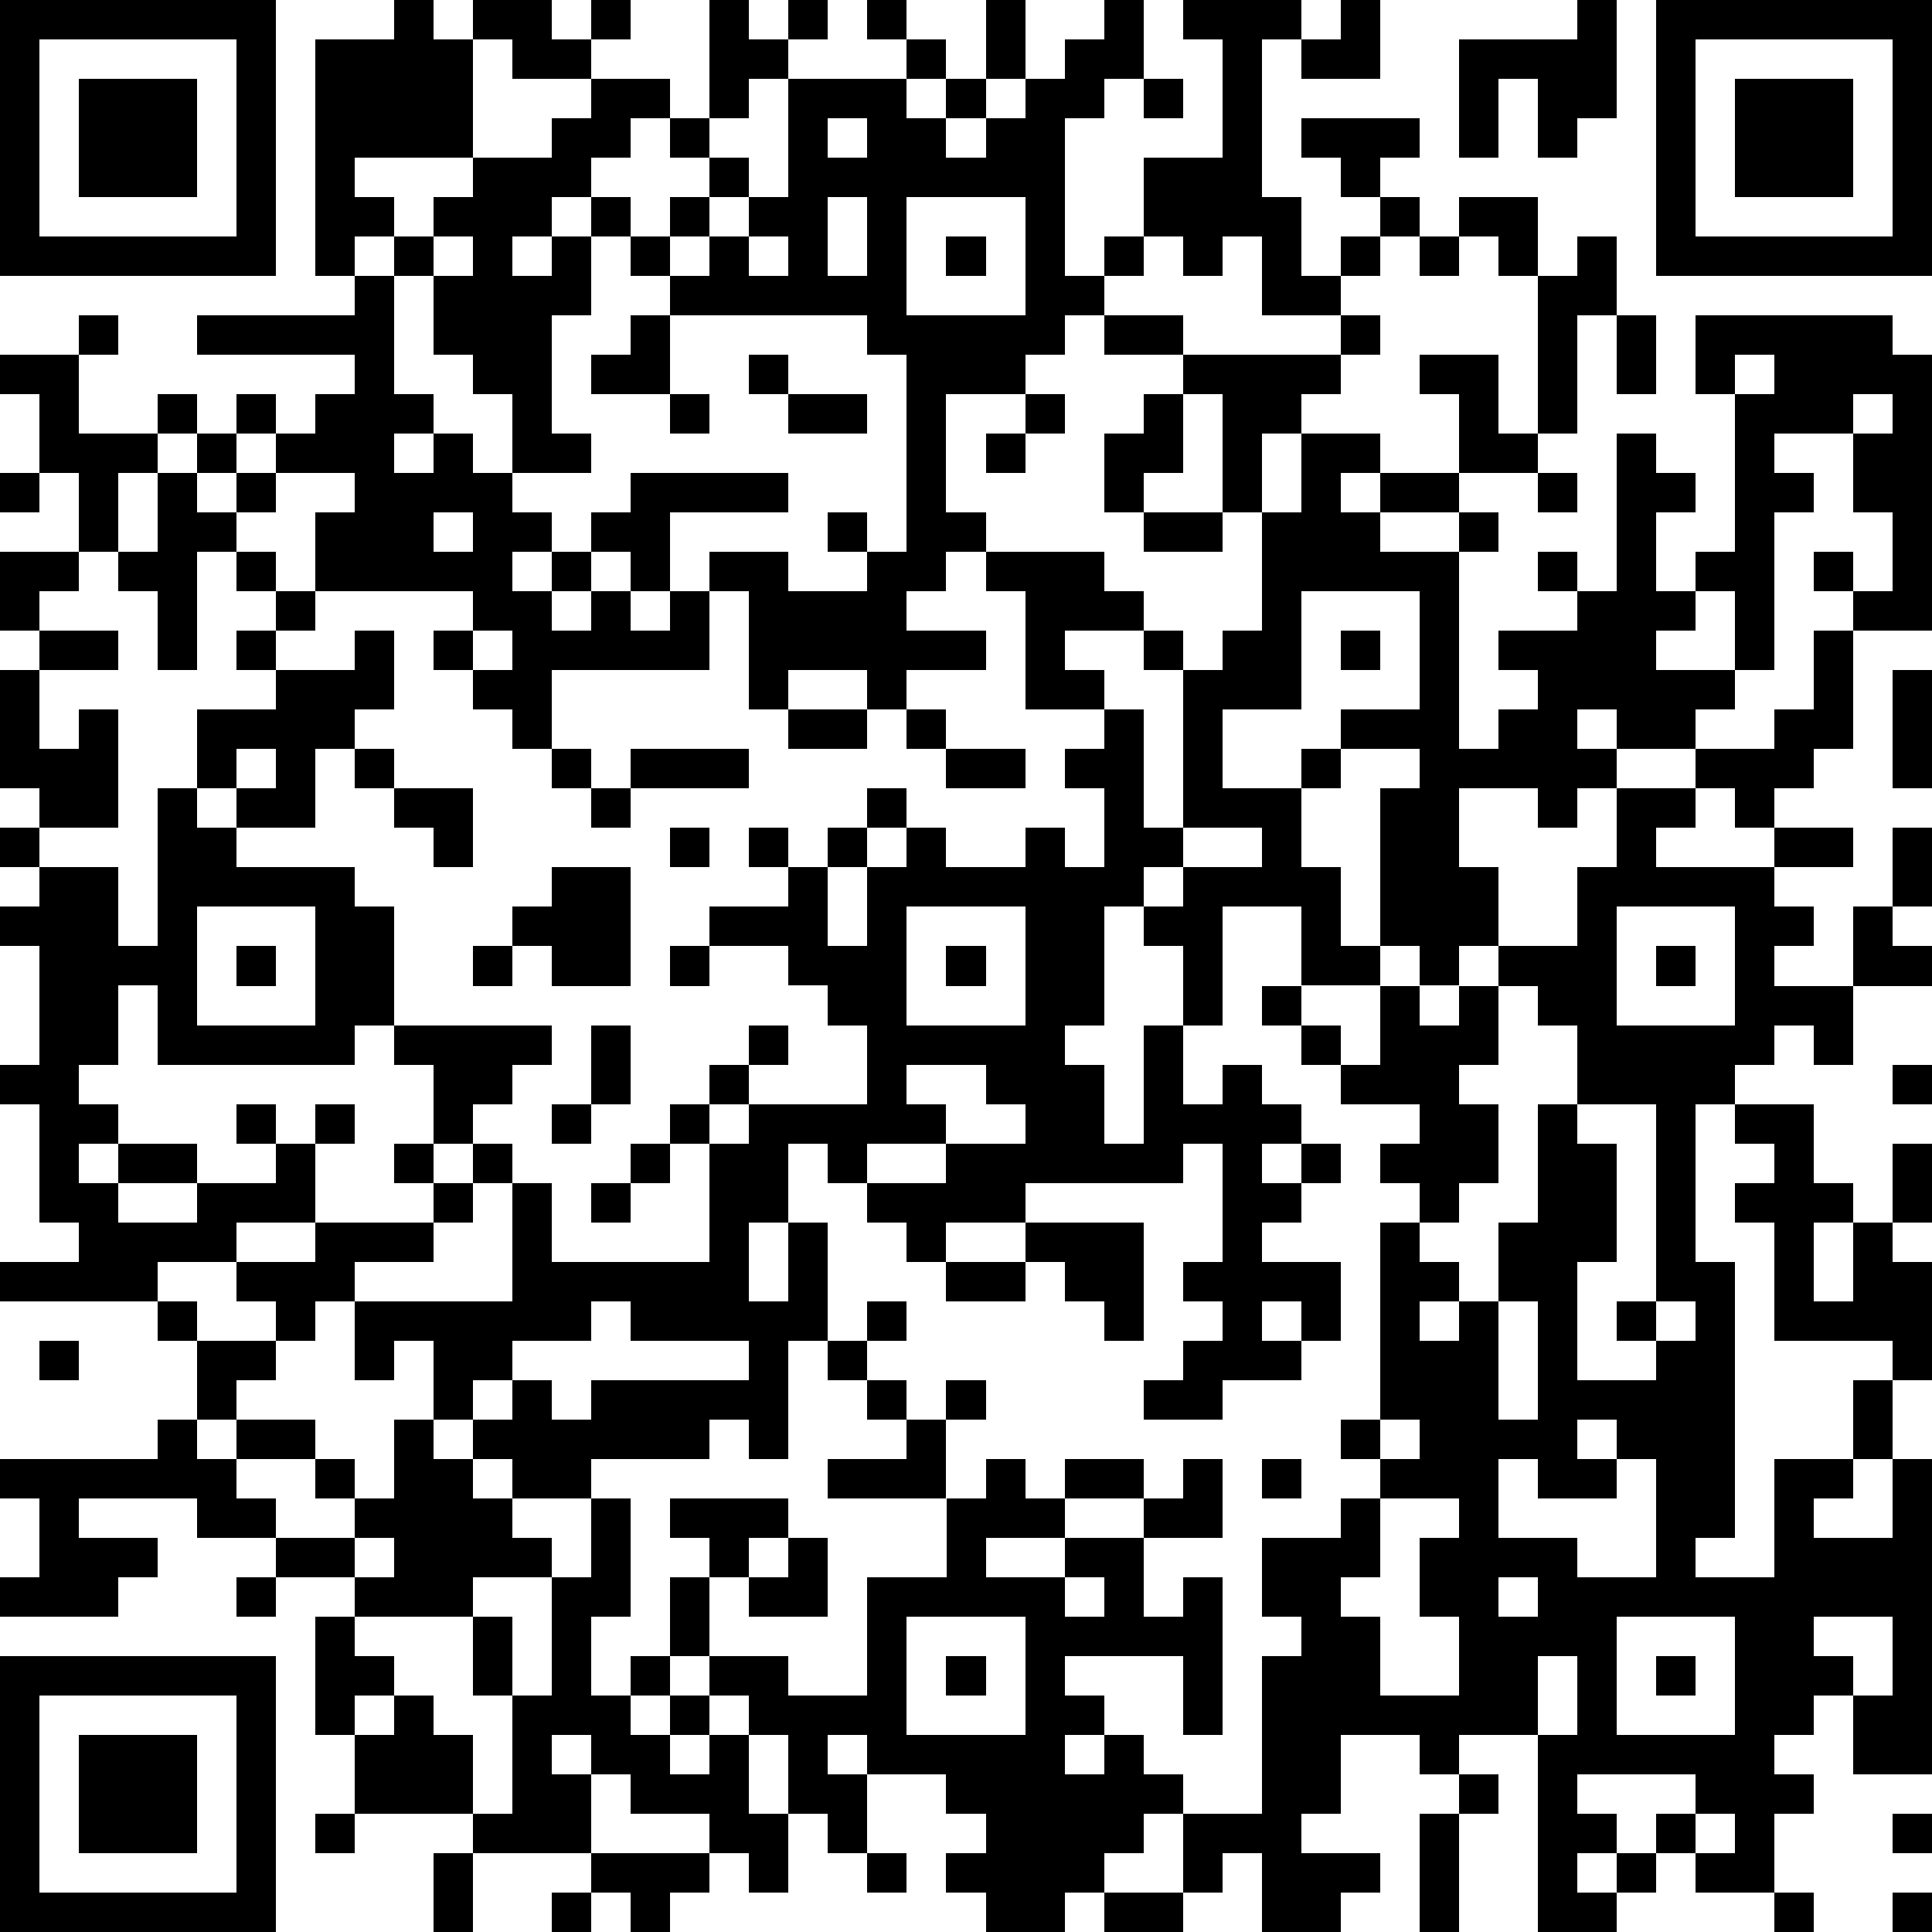 <?xml version="1.0" standalone="yes"?><svg version="1.1" xmlns="http://www.w3.org/2000/svg" xmlns:xlink="http://www.w3.org/1999/xlink" xmlns:ev="http://www.w3.org/2001/xml-events" width="196" height="196" shape-rendering="crispEdges"><path d="M0 0h7v7h-7zM10 0h1v1h1v-1h2v1h1v-1h1v1h-1v1h-2v-1h-1v3h-3v1h1v1h-1v1h-1v-6h2zM18 0h1v1h1v-1h1v1h-1v1h-1v1h-1zM22 0h1v1h-1zM25 0h1v2h-1zM28 0h1v2h-1v1h-1v4h1v-1h1v-2h2v-3h-1v-1h3v1h-1v4h1v2h1v-1h1v-1h-1v-1h-1v-1h3v1h-1v1h1v1h-1v1h-1v1h-2v-2h-1v1h-1v-1h-1v1h-1v1h-1v1h-1v1h-2v3h1v1h-1v1h-1v1h2v1h-2v1h-1v-1h-2v1h-1v-3h-1v-1h2v1h2v-1h-1v-1h1v1h1v-5h-1v-1h-5v-1h-1v-1h-1v-1h-1v1h-1v1h1v-1h1v2h-1v3h1v1h-2v-2h-1v-1h-1v-2h-1v-1h1v-1h1v-1h2v-1h1v-1h2v1h-1v1h-1v1h1v1h1v-1h1v-1h-1v-1h1v1h1v1h-1v1h-1v1h1v-1h1v-1h1v-3h3v-1h1v1h-1v1h1v-1h1v1h-1v1h1v-1h1v-1h1v-1h1zM34 0h1v2h-2v-1h1zM40 0h1v3h-1v1h-1v-2h-1v2h-1v-3h3zM42 0h7v7h-7zM1 1v5h5v-5zM43 1v5h5v-5zM2 2h3v3h-3zM29 2h1v1h-1zM44 2h3v3h-3zM21 3v1h1v-1zM21 5v2h1v-2zM23 5v3h3v-3zM37 5h2v2h-1v-1h-1zM11 6v1h1v-1zM19 6v1h1v-1zM24 6h1v1h-1zM36 6h1v1h-1zM40 6h1v2h-1v3h-1v-4h1zM9 7h1v3h1v1h-1v1h1v-1h1v1h1v1h1v1h-1v1h1v-1h1v-1h1v-1h4v1h-3v2h-1v-1h-1v1h-1v1h1v-1h1v1h1v-1h1v2h-4v2h-1v-1h-1v-1h-1v-1h1v-1h-4v-2h1v-1h-2v-1h-1v-1h1v1h1v-1h1v-1h-4v-1h4zM2 8h1v1h-1zM16 8h1v2h-2v-1h1zM28 8h2v1h-2zM34 8h1v1h-1zM41 8h1v2h-1zM43 8h5v1h1v7h-2v-1h-1v-1h1v1h1v-2h-1v-2h-2v1h1v1h-1v4h-1v-2h-1v-1h1v-4h-1zM0 9h2v2h2v-1h1v1h-1v1h-1v2h-1v-2h-1v-2h-1zM19 9h1v1h-1zM30 9h4v1h-1v1h-1v2h-1v-3h-1zM36 9h2v2h1v1h-2v-2h-1zM44 9v1h1v-1zM17 10h1v1h-1zM20 10h2v1h-2zM26 10h1v1h-1zM29 10h1v2h-1v1h-1v-2h1zM47 10v1h1v-1zM5 11h1v1h-1zM25 11h1v1h-1zM33 11h2v1h-1v1h1v-1h2v1h-2v1h2v-1h1v1h-1v5h1v-1h1v-1h-1v-1h2v-1h-1v-1h1v1h1v-4h1v1h1v1h-1v2h1v1h-1v1h2v1h-1v1h-2v-1h-1v1h1v1h-1v1h-1v-1h-2v2h1v2h-1v1h-1v-1h-1v-4h1v-1h-2v-1h2v-3h-3v3h-2v2h2v-1h1v1h-1v2h1v2h1v1h-2v-2h-2v3h-1v-2h-1v-1h-1v3h-1v1h1v2h1v-3h1v2h1v-1h1v1h1v1h-1v1h1v-1h1v1h-1v1h-1v1h2v2h-1v-1h-1v1h1v1h-2v1h-2v-1h1v-1h1v-1h-1v-1h1v-3h-1v1h-4v1h-2v1h-1v-1h-1v-1h-1v-1h-1v2h-1v2h1v-2h1v3h-1v3h-1v-1h-1v1h-3v1h-2v-1h-1v-1h-1v-2h-1v1h-1v-2h-1v1h-1v-1h-1v-1h-2v1h-4v-1h2v-1h-1v-3h-1v-1h1v-3h-1v-1h1v-1h-1v-1h1v-1h-1v-3h1v-1h-1v-2h2v1h-1v1h2v1h-2v2h1v-1h1v3h-2v1h2v2h1v-4h1v-2h2v-1h-1v-1h1v-1h-1v-1h-1v3h-1v-2h-1v-1h1v-2h1v1h1v-1h1v1h-1v1h1v1h1v1h-1v1h2v-1h1v2h-1v1h-1v2h-2v-1h-1v1h1v1h3v1h1v3h-1v1h-5v-2h-1v2h-1v1h1v1h-1v1h1v-1h2v1h-2v1h2v-1h2v-1h-1v-1h1v1h1v-1h1v1h-1v2h-2v1h2v-1h3v-1h-1v-1h1v-2h-1v-1h4v1h-1v1h-1v1h-1v1h1v-1h1v1h-1v1h-1v1h-2v1h4v-3h1v2h4v-3h-1v-1h1v-1h1v-1h1v1h-1v1h-1v1h1v-1h3v-2h-1v-1h-1v-1h-2v-1h2v-1h-1v-1h1v1h1v-1h1v-1h1v1h-1v1h-1v2h1v-2h1v-1h1v1h2v-1h1v1h1v-2h-1v-1h1v-1h-2v-3h-1v-1h3v1h1v1h-2v1h1v1h1v3h1v-4h-1v-1h1v1h1v-1h1v-3h1zM0 12h1v1h-1zM39 12h1v1h-1zM11 13v1h1v-1zM29 13h2v1h-2zM12 16v1h1v-1zM34 16h1v1h-1zM46 16h1v3h-1v1h-1v1h-1v-1h-1v-1h2v-1h1zM48 17h1v3h-1zM20 18h2v1h-2zM23 18h1v1h-1zM6 19v1h1v-1zM9 19h1v1h-1zM14 19h1v1h-1zM16 19h3v1h-3zM24 19h2v1h-2zM10 20h2v2h-1v-1h-1zM15 20h1v1h-1zM41 20h2v1h-1v1h3v-1h2v1h-2v1h1v1h-1v1h2v-2h1v-2h1v2h-1v1h1v1h-2v2h-1v-1h-1v1h-1v1h-1v4h1v7h-1v1h2v-3h2v-2h1v-1h-3v-3h-1v-1h1v-1h-1v-1h2v2h1v1h-1v2h1v-2h1v-2h1v2h-1v1h1v3h-1v2h-1v1h-1v1h2v-2h1v8h-2v-2h-1v1h-1v1h1v1h-1v2h-2v-1h-1v-1h1v-1h-3v1h1v1h-1v1h1v-1h1v1h-1v1h-2v-5h-2v1h-1v-1h-2v2h-1v1h2v1h-1v1h-2v-2h-1v1h-1v-2h-1v1h-1v1h-1v1h-2v-1h-1v-1h1v-1h-1v-1h-2v-1h-1v1h1v2h-1v-1h-1v-2h-1v-1h-1v-1h-1v-2h1v-1h-1v-1h3v1h-1v1h-1v2h2v1h2v-3h2v-2h-3v-1h2v-1h-1v-1h-1v-1h1v-1h1v1h-1v1h1v1h1v-1h1v1h-1v2h1v-1h1v1h1v-1h2v1h-2v1h-2v1h2v-1h2v-1h1v-1h1v2h-2v2h1v-1h1v4h-1v-2h-3v1h1v1h-1v1h1v-1h1v1h1v1h2v-4h1v-1h-1v-2h2v-1h1v-1h-1v-1h1v-5h1v-1h-1v-1h1v-1h-2v-1h-1v-1h-1v-1h1v1h1v1h1v-2h1v1h1v-1h1v-1h2v-2h1zM17 21h1v1h-1zM30 21v1h-1v1h1v-1h2v-1zM14 22h2v3h-2v-1h-1v-1h1zM5 23v3h3v-3zM23 23v3h3v-3zM41 23v3h3v-3zM6 24h1v1h-1zM12 24h1v1h-1zM17 24h1v1h-1zM24 24h1v1h-1zM42 24h1v1h-1zM38 25v2h-1v1h1v2h-1v1h-1v1h1v1h-1v1h1v-1h1v-2h1v-3h1v-2h-1v-1zM15 26h1v2h-1zM23 27v1h1v1h-2v1h2v-1h2v-1h-1v-1zM48 27h1v1h-1zM14 28h1v1h-1zM40 28v1h1v3h-1v3h2v-1h-1v-1h1v-5zM16 29h1v1h-1zM15 30h1v1h-1zM26 31h3v3h-1v-1h-1v-1h-1zM24 32h2v1h-2zM4 33h1v1h-1zM15 33v1h-2v1h-1v1h1v-1h1v1h1v-1h4v-1h-3v-1zM38 33v3h1v-3zM42 33v1h1v-1zM1 34h1v1h-1zM5 34h2v1h-1v1h-1zM4 36h1v1h1v-1h2v1h-2v1h1v1h-2v-1h-3v1h2v1h-1v1h-3v-1h1v-2h-1v-1h4zM10 36h1v1h1v1h1v1h1v1h-2v1h-3v-1h-2v-1h2v-1h-1v-1h1v1h1zM35 36v1h1v-1zM40 36v1h1v-1zM32 37h1v1h-1zM38 37v2h2v1h2v-3h-1v1h-2v-1zM15 38h1v3h-1v2h1v-1h1v1h-1v1h1v-1h1v1h-1v1h1v-1h1v2h1v2h-1v-1h-1v-1h-2v-1h-1v-1h-1v1h1v2h-3v-1h-3v-2h-1v-3h1v1h1v1h-1v1h1v-1h1v1h1v2h1v-3h-1v-2h1v2h1v-3h1zM35 38v2h-1v1h1v2h2v-2h-1v-2h1v-1zM9 39v1h1v-1zM20 39h1v2h-2v-1h1zM6 40h1v1h-1zM27 40v1h1v-1zM38 40v1h1v-1zM23 41v3h3v-3zM41 41v3h3v-3zM46 41v1h1v1h1v-2zM0 42h7v7h-7zM24 42h1v1h-1zM39 42v2h1v-2zM42 42h1v1h-1zM1 43v5h5v-5zM2 44h3v3h-3zM37 45h1v1h-1zM8 46h1v1h-1zM36 46h1v3h-1zM43 46v1h1v-1zM48 46h1v1h-1zM11 47h1v2h-1zM15 47h3v1h-1v1h-1v-1h-1zM22 47h1v1h-1zM14 48h1v1h-1zM28 48h2v1h-2zM45 48h1v1h-1zM48 48h1v1h-1z" style="fill:#000" transform="translate(0,0) scale(4)"/></svg>
